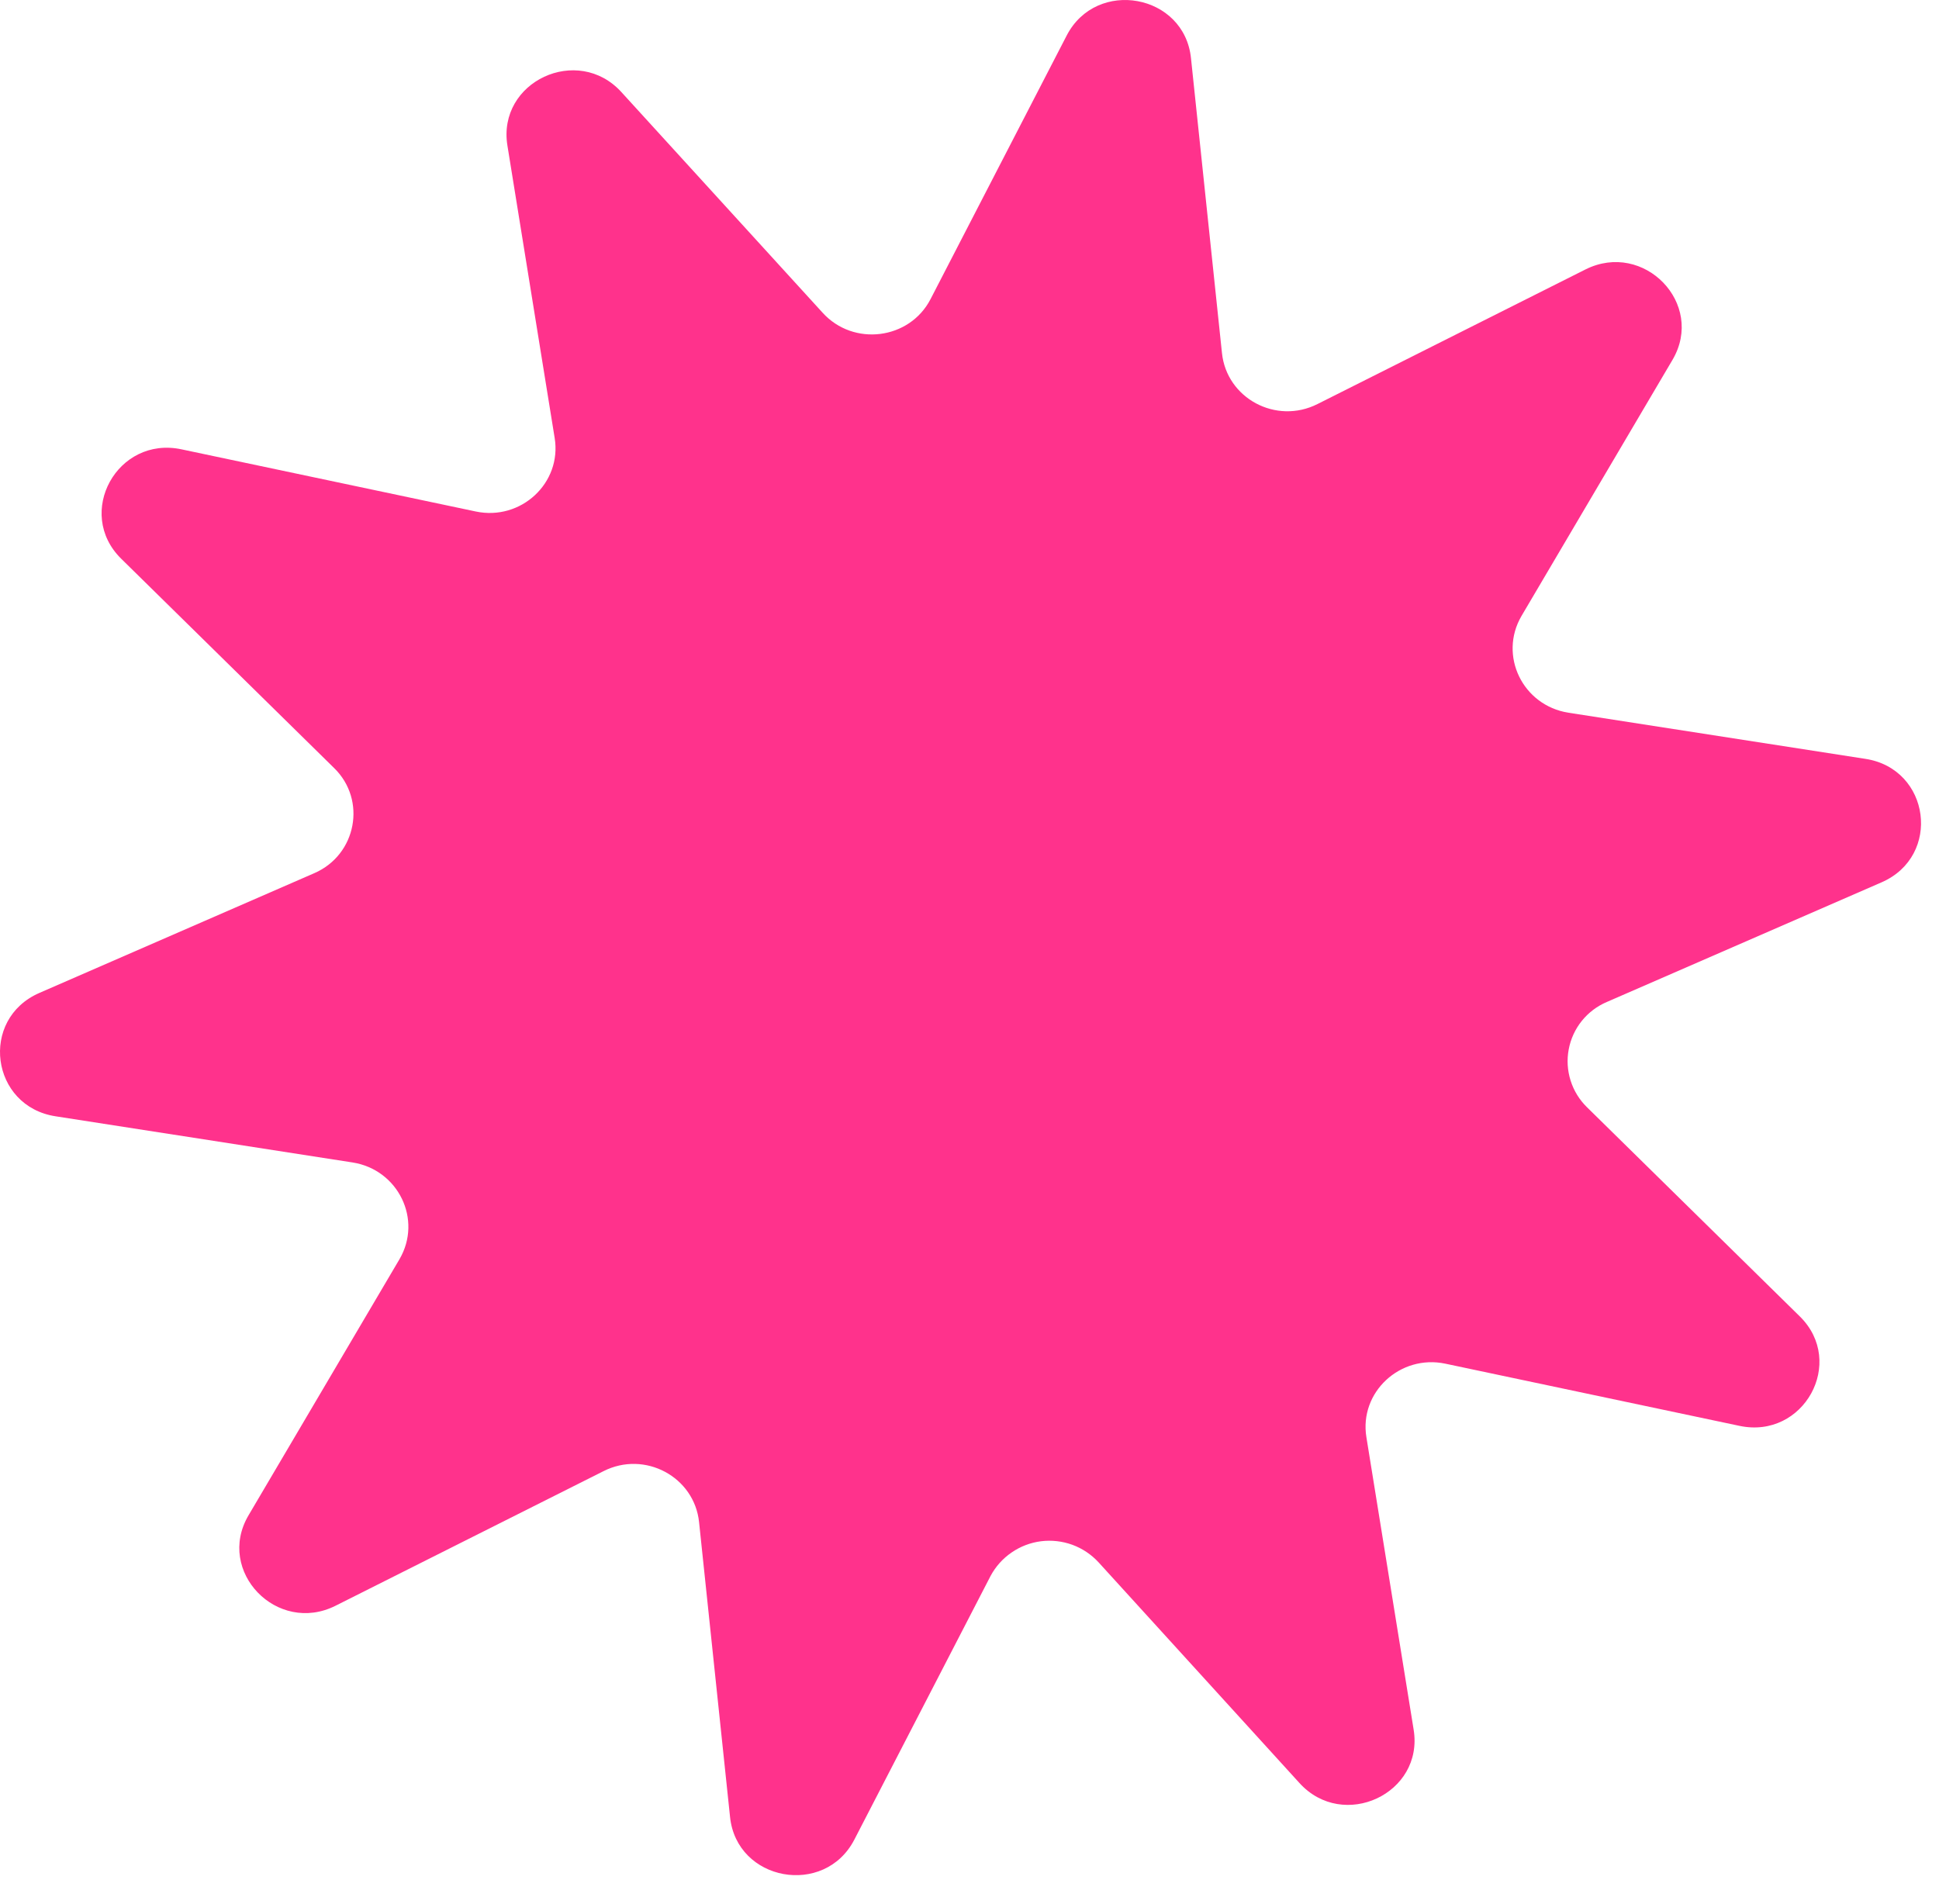 <svg width="56" height="55" viewBox="0 0 56 55" fill="none" xmlns="http://www.w3.org/2000/svg">
<path d="M26.874 8.641L30.808 1.024C31.67 -0.638 34.208 -0.176 34.397 1.684L35.291 10.193C35.425 11.504 36.856 12.274 38.052 11.669L45.788 7.783C47.478 6.936 49.254 8.774 48.304 10.392L43.943 17.789C43.273 18.934 43.978 20.377 45.298 20.585L53.871 21.917C55.75 22.203 56.085 24.724 54.341 25.484L46.403 28.941C46.122 29.061 45.875 29.248 45.683 29.487C45.492 29.725 45.362 30.007 45.306 30.308C45.249 30.608 45.268 30.918 45.36 31.209C45.452 31.501 45.614 31.765 45.833 31.979L51.981 38.022C53.323 39.343 52.094 41.577 50.237 41.182L41.742 39.386C40.436 39.112 39.25 40.212 39.463 41.511L40.827 49.954C41.129 51.804 38.792 52.893 37.528 51.496L31.727 45.123C31.518 44.897 31.259 44.723 30.97 44.617C30.681 44.512 30.371 44.477 30.065 44.515C29.76 44.554 29.468 44.665 29.215 44.84C28.961 45.014 28.753 45.247 28.608 45.518L24.673 53.135C23.811 54.798 21.274 54.335 21.084 52.475L20.19 43.966C20.056 42.657 18.625 41.885 17.429 42.491L9.692 46.377C8.005 47.224 6.227 45.386 7.176 43.769L11.537 36.37C12.207 35.226 11.503 33.784 10.185 33.575L1.61 32.242C-0.268 31.956 -0.604 29.435 1.14 28.677L9.078 25.219C10.296 24.69 10.598 23.106 9.648 22.181L3.5 16.137C2.158 14.816 3.388 12.582 5.243 12.978L13.74 14.773C15.047 15.049 16.232 13.947 16.019 12.648L14.655 4.207C14.353 2.357 16.689 1.267 17.952 2.666L23.754 9.028C24.648 10.019 26.27 9.809 26.874 8.641Z" fill="#FF328C"/>
</svg>
